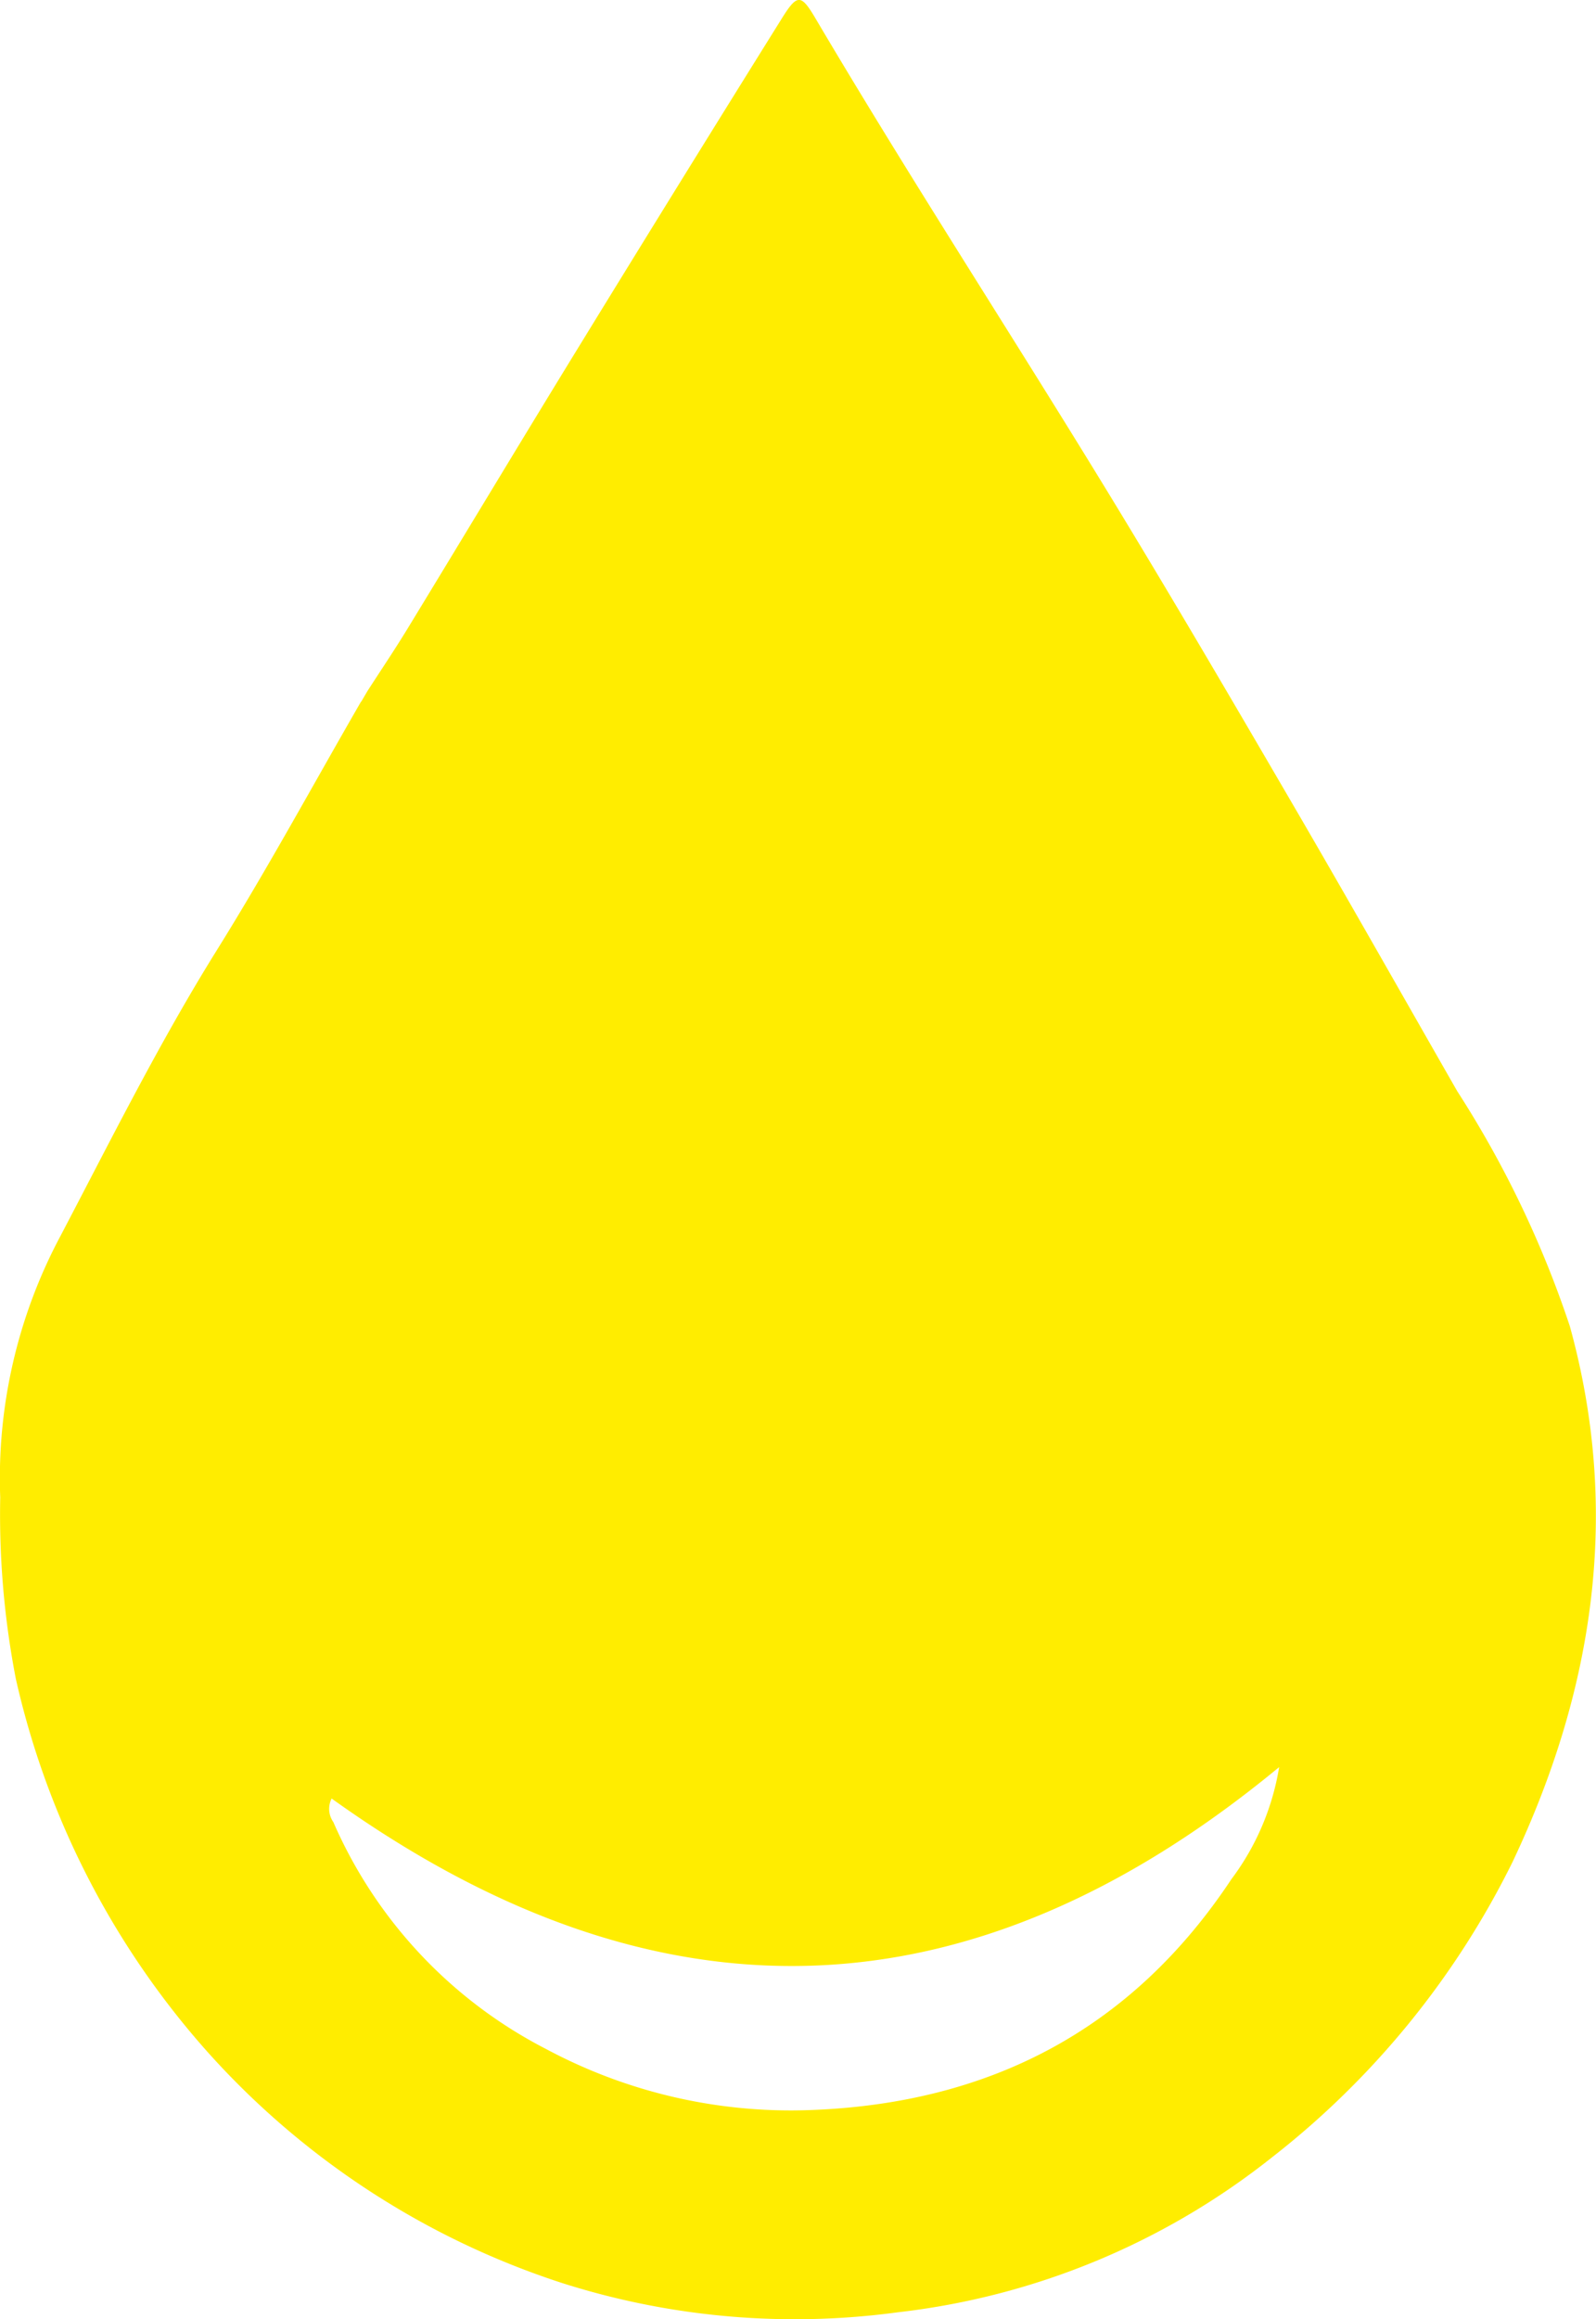 <svg xmlns="http://www.w3.org/2000/svg" xmlns:xlink="http://www.w3.org/1999/xlink" width="56.566" height="82.141" viewBox="0 0 56.566 82.141">
  <defs>
    <clipPath id="clip-path">
      <rect id="Rettangolo_1994" data-name="Rettangolo 1994" width="56.565" height="82.141" fill="#ffed00"/>
    </clipPath>
  </defs>
  <g id="Raggruppa_1598" data-name="Raggruppa 1598" transform="translate(0 0)">
    <g id="Raggruppa_1596" data-name="Raggruppa 1596" transform="translate(0 0)" clip-path="url(#clip-path)">
      <path id="Tracciato_1179" data-name="Tracciato 1179" d="M12.8,24.856q.11-.187.22-.375c.477-.74.971-1.471,1.429-2.223,2.032-3.332,4.041-6.679,6.083-10.005Q24.094,6.448,27.7.669c.559-.9.691-.888,1.213,0,3.29,5.566,6.818,10.986,10.191,16.5,2.25,3.678,4.429,7.4,6.6,11.123,2.007,3.438,3.965,6.9,5.945,10.357a36.757,36.757,0,0,1,3.989,8.32c1.819,6.58.851,12.9-2.028,18.974a30.189,30.189,0,0,1-8.527,10.465,26.072,26.072,0,0,1-13.252,5.487A27.192,27.192,0,0,1,19.95,80.869a28.809,28.809,0,0,1-12.6-8.2,29.651,29.651,0,0,1-6.787-13.2,30.559,30.559,0,0,1-.555-6.432,18.2,18.2,0,0,1,2.126-9.244c1.79-3.41,3.508-6.86,5.55-10.138,1.793-2.876,3.413-5.861,5.109-8.8M11.754,63.7a.809.809,0,0,0,.06.833,16.4,16.4,0,0,0,7.539,8.038,18.381,18.381,0,0,0,9.357,2.163c6.363-.23,11.4-2.846,14.933-8.176a9.027,9.027,0,0,0,1.693-3.971C34.312,71.691,23.154,71.874,11.754,63.7" transform="translate(0 0)" fill="#ffed00"/>
    </g>
  </g>
</svg>

